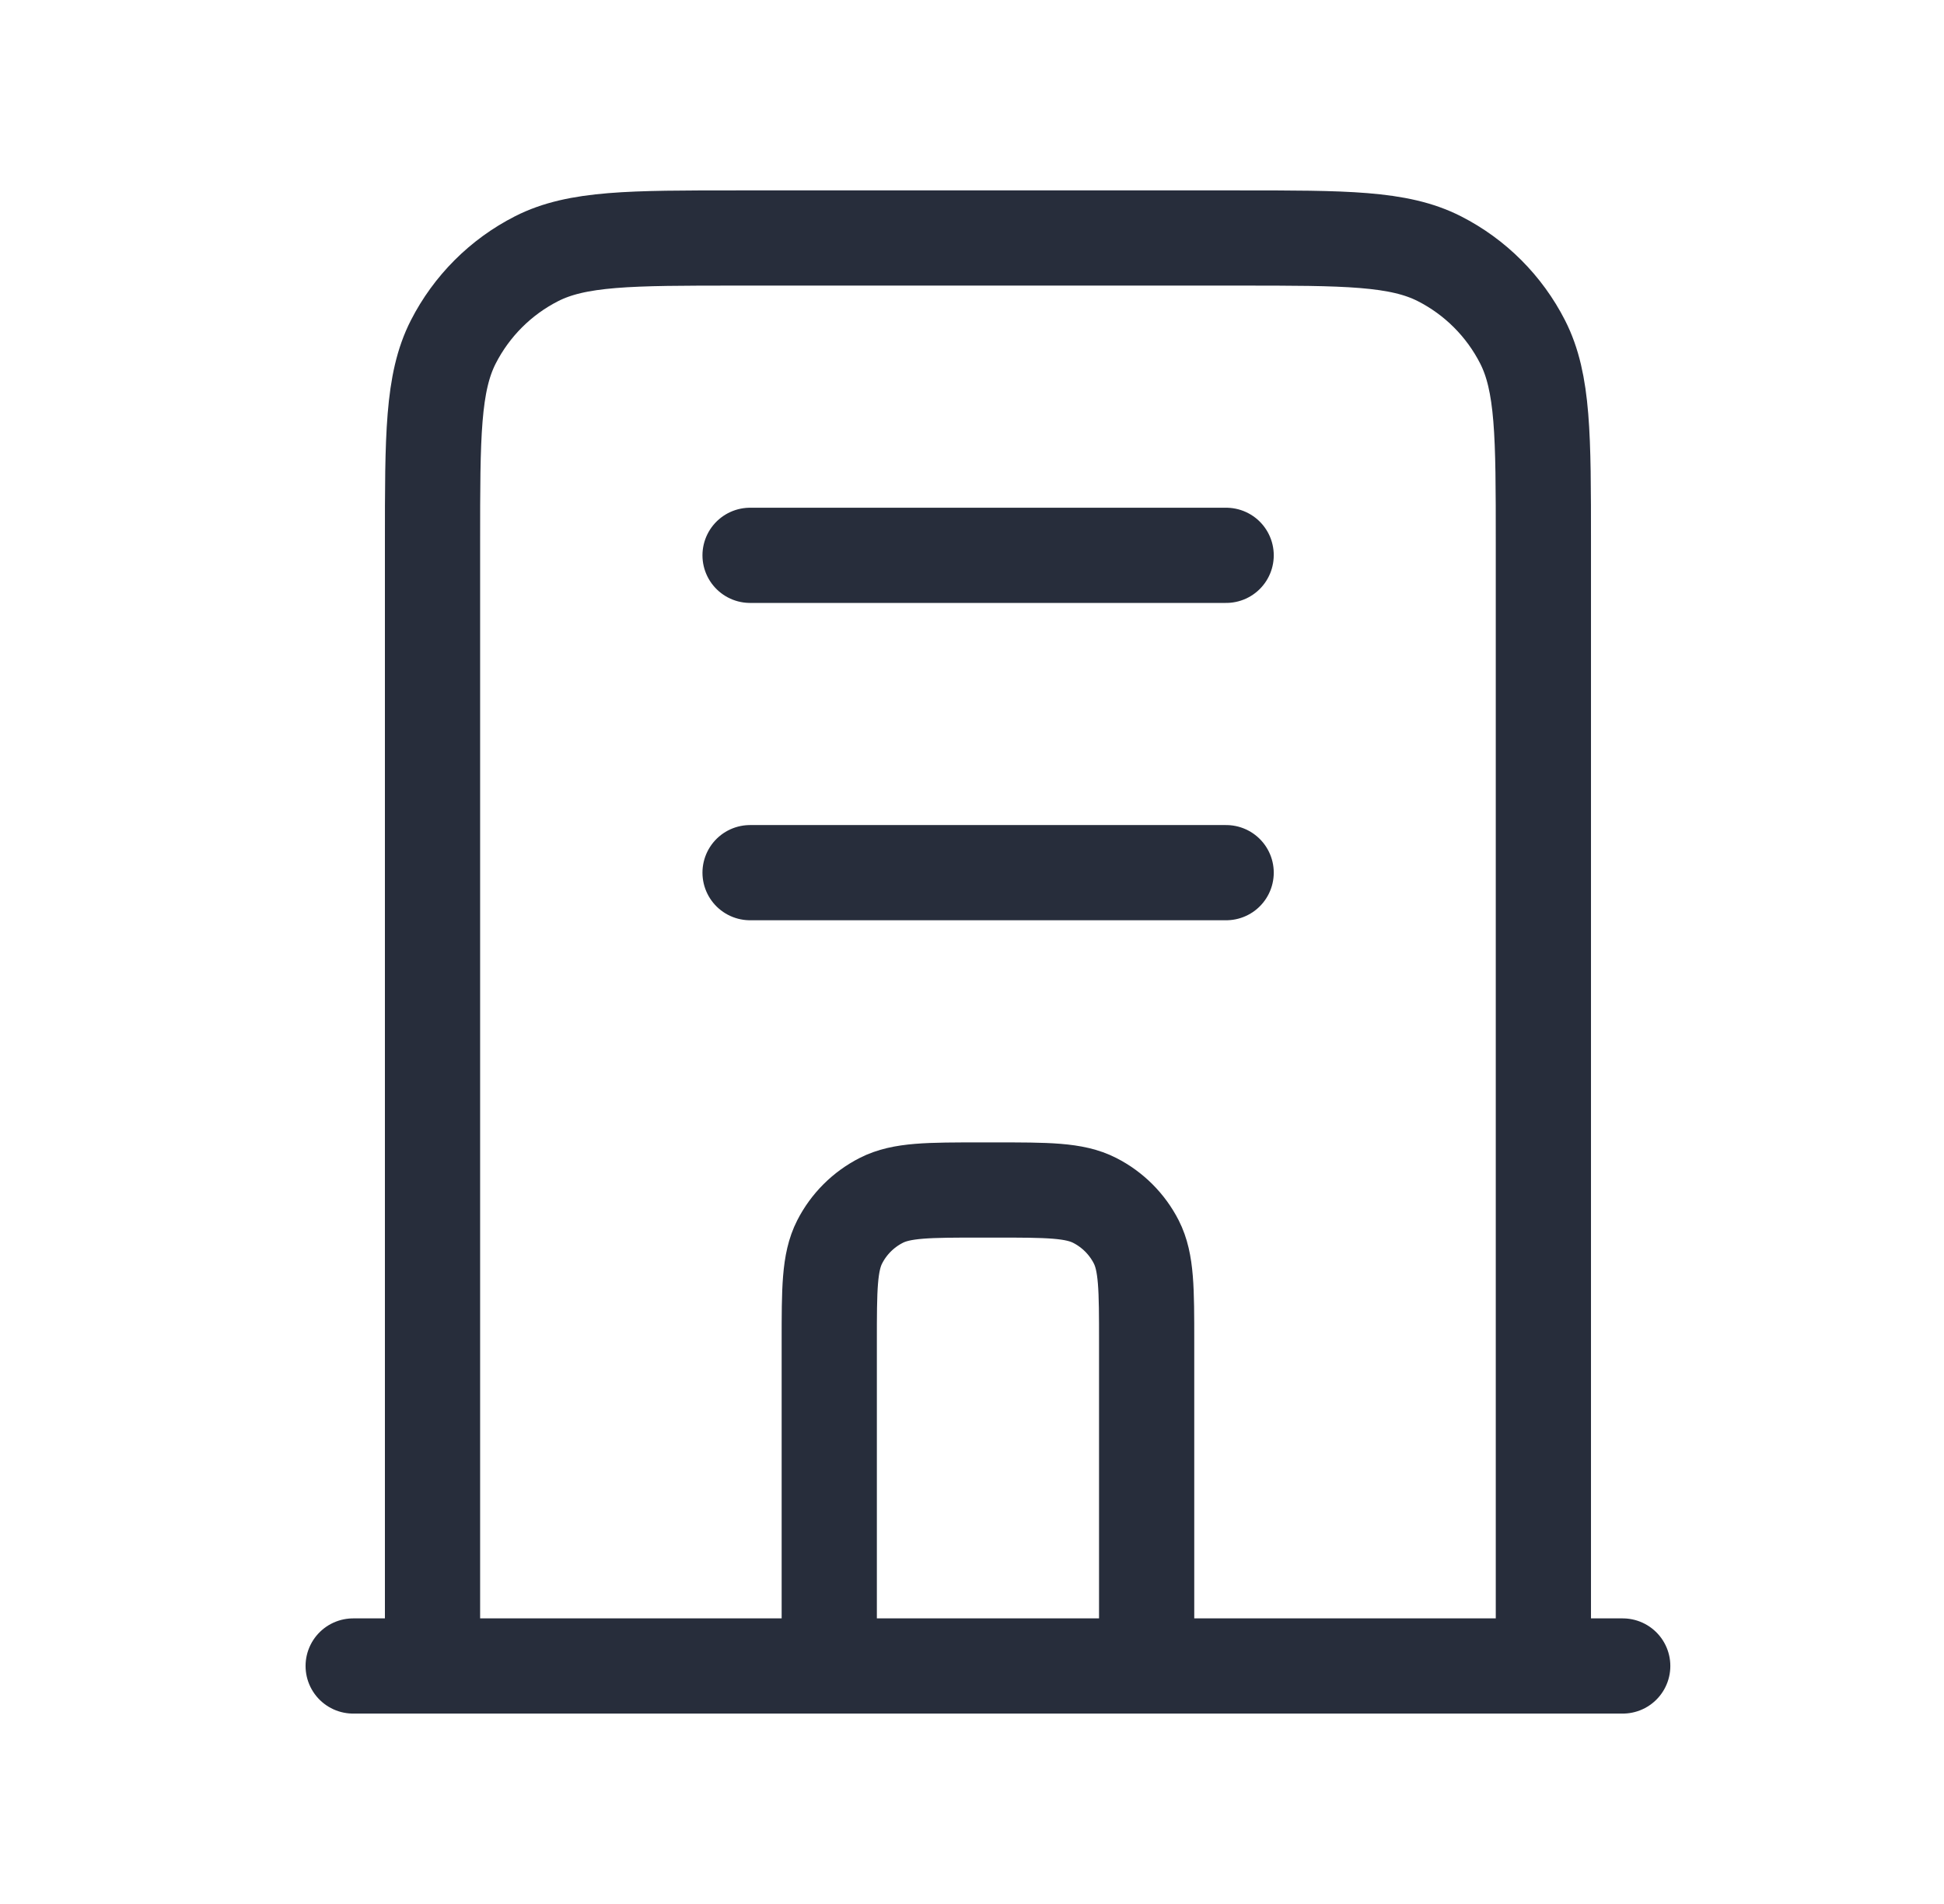 <svg width="49" height="48" viewBox="0 0 49 48" fill="none" xmlns="http://www.w3.org/2000/svg">
<path d="M8.902 42H10.902M10.902 42V13.68C10.902 10.992 10.902 9.648 11.425 8.621C11.886 7.718 12.62 6.983 13.523 6.523C14.55 6 15.894 6 18.582 6H31.222C33.911 6 35.255 6 36.282 6.523C37.185 6.983 37.919 7.718 38.379 8.621C38.902 9.648 38.902 10.992 38.902 13.68V42M10.902 42H20.902M38.902 42H28.902M38.902 42H40.902M20.902 42V33.84C20.902 32.496 20.902 31.824 21.164 31.31C21.394 30.859 21.761 30.492 22.213 30.262C22.726 30 23.398 30 24.742 30H25.062C26.407 30 27.078 30 27.592 30.262C28.044 30.492 28.411 30.859 28.641 31.31C28.902 31.824 28.902 32.496 28.902 33.84V42M20.902 42H28.902" stroke="#272D3B" stroke-width="2.4" stroke-linecap="round"/>
<path d="M18.906 14H30.906" stroke="#272D3B" stroke-width="2.4" stroke-linecap="round"/>
<path d="M18.906 22H30.906" stroke="#272D3B" stroke-width="2.4" stroke-linecap="round"/>
</svg>

